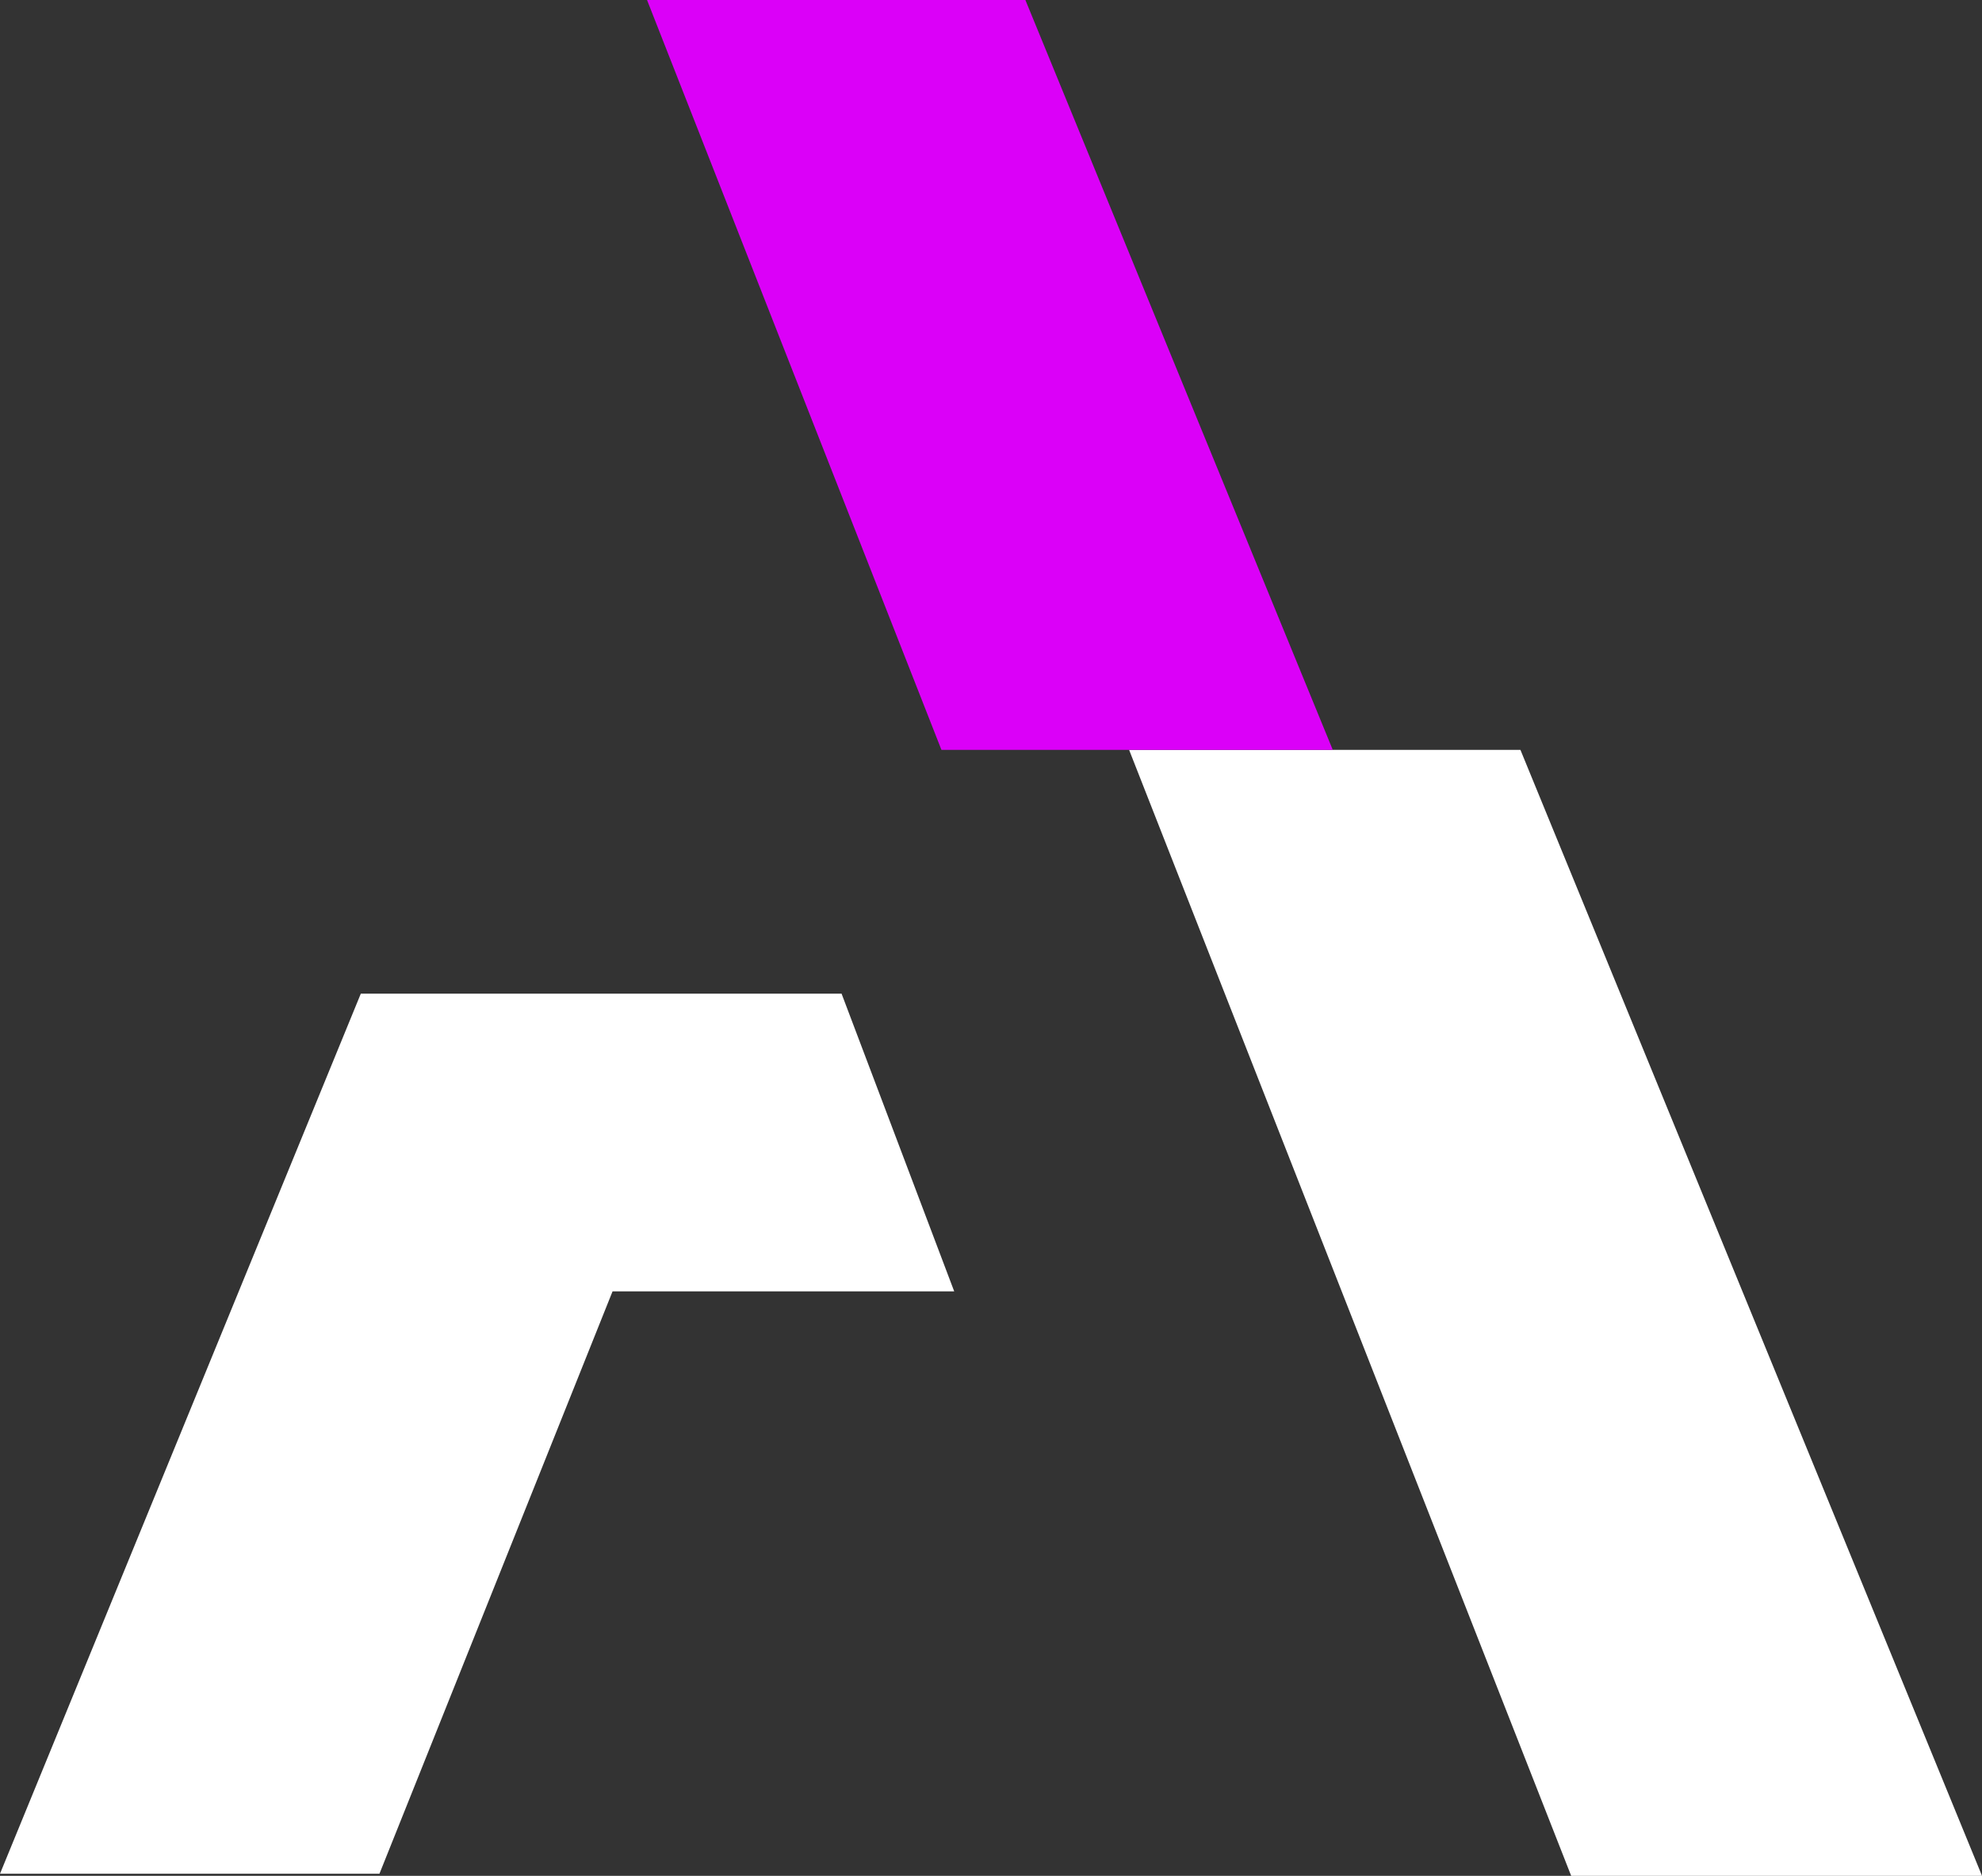 <svg xmlns="http://www.w3.org/2000/svg" width="106.112" height="100.415" viewBox="0 0 106.112 100.415">
    <rect x="0" y="0" width="106.112" height="100.415" fill="#333333" stroke="none"/>
    <defs>
        <style>
            .cls-1{fill:#fff}
        </style>
    </defs>
    <g id="Grupo_17" transform="translate(-795.859 -6986.408)">
        <path id="Trazado_20" d="M815.176 7039.6l-19.317 47.112h20.315l12.48-31.176h18.291l-6.03-15.936z" class="cls-1"/>
        <g id="Grupo_17-2">
            <path id="Trazado_21" d="M901.972 7086.823l-24.712-60.273h-20.951l23.667 60.273z" class="cls-1"/>
            <path id="Trazado_22" fill="#db00f8" d="M850.756 6986.408H830.5l15.762 40.142h20.951z"/>
        </g>
    </g>
</svg>
